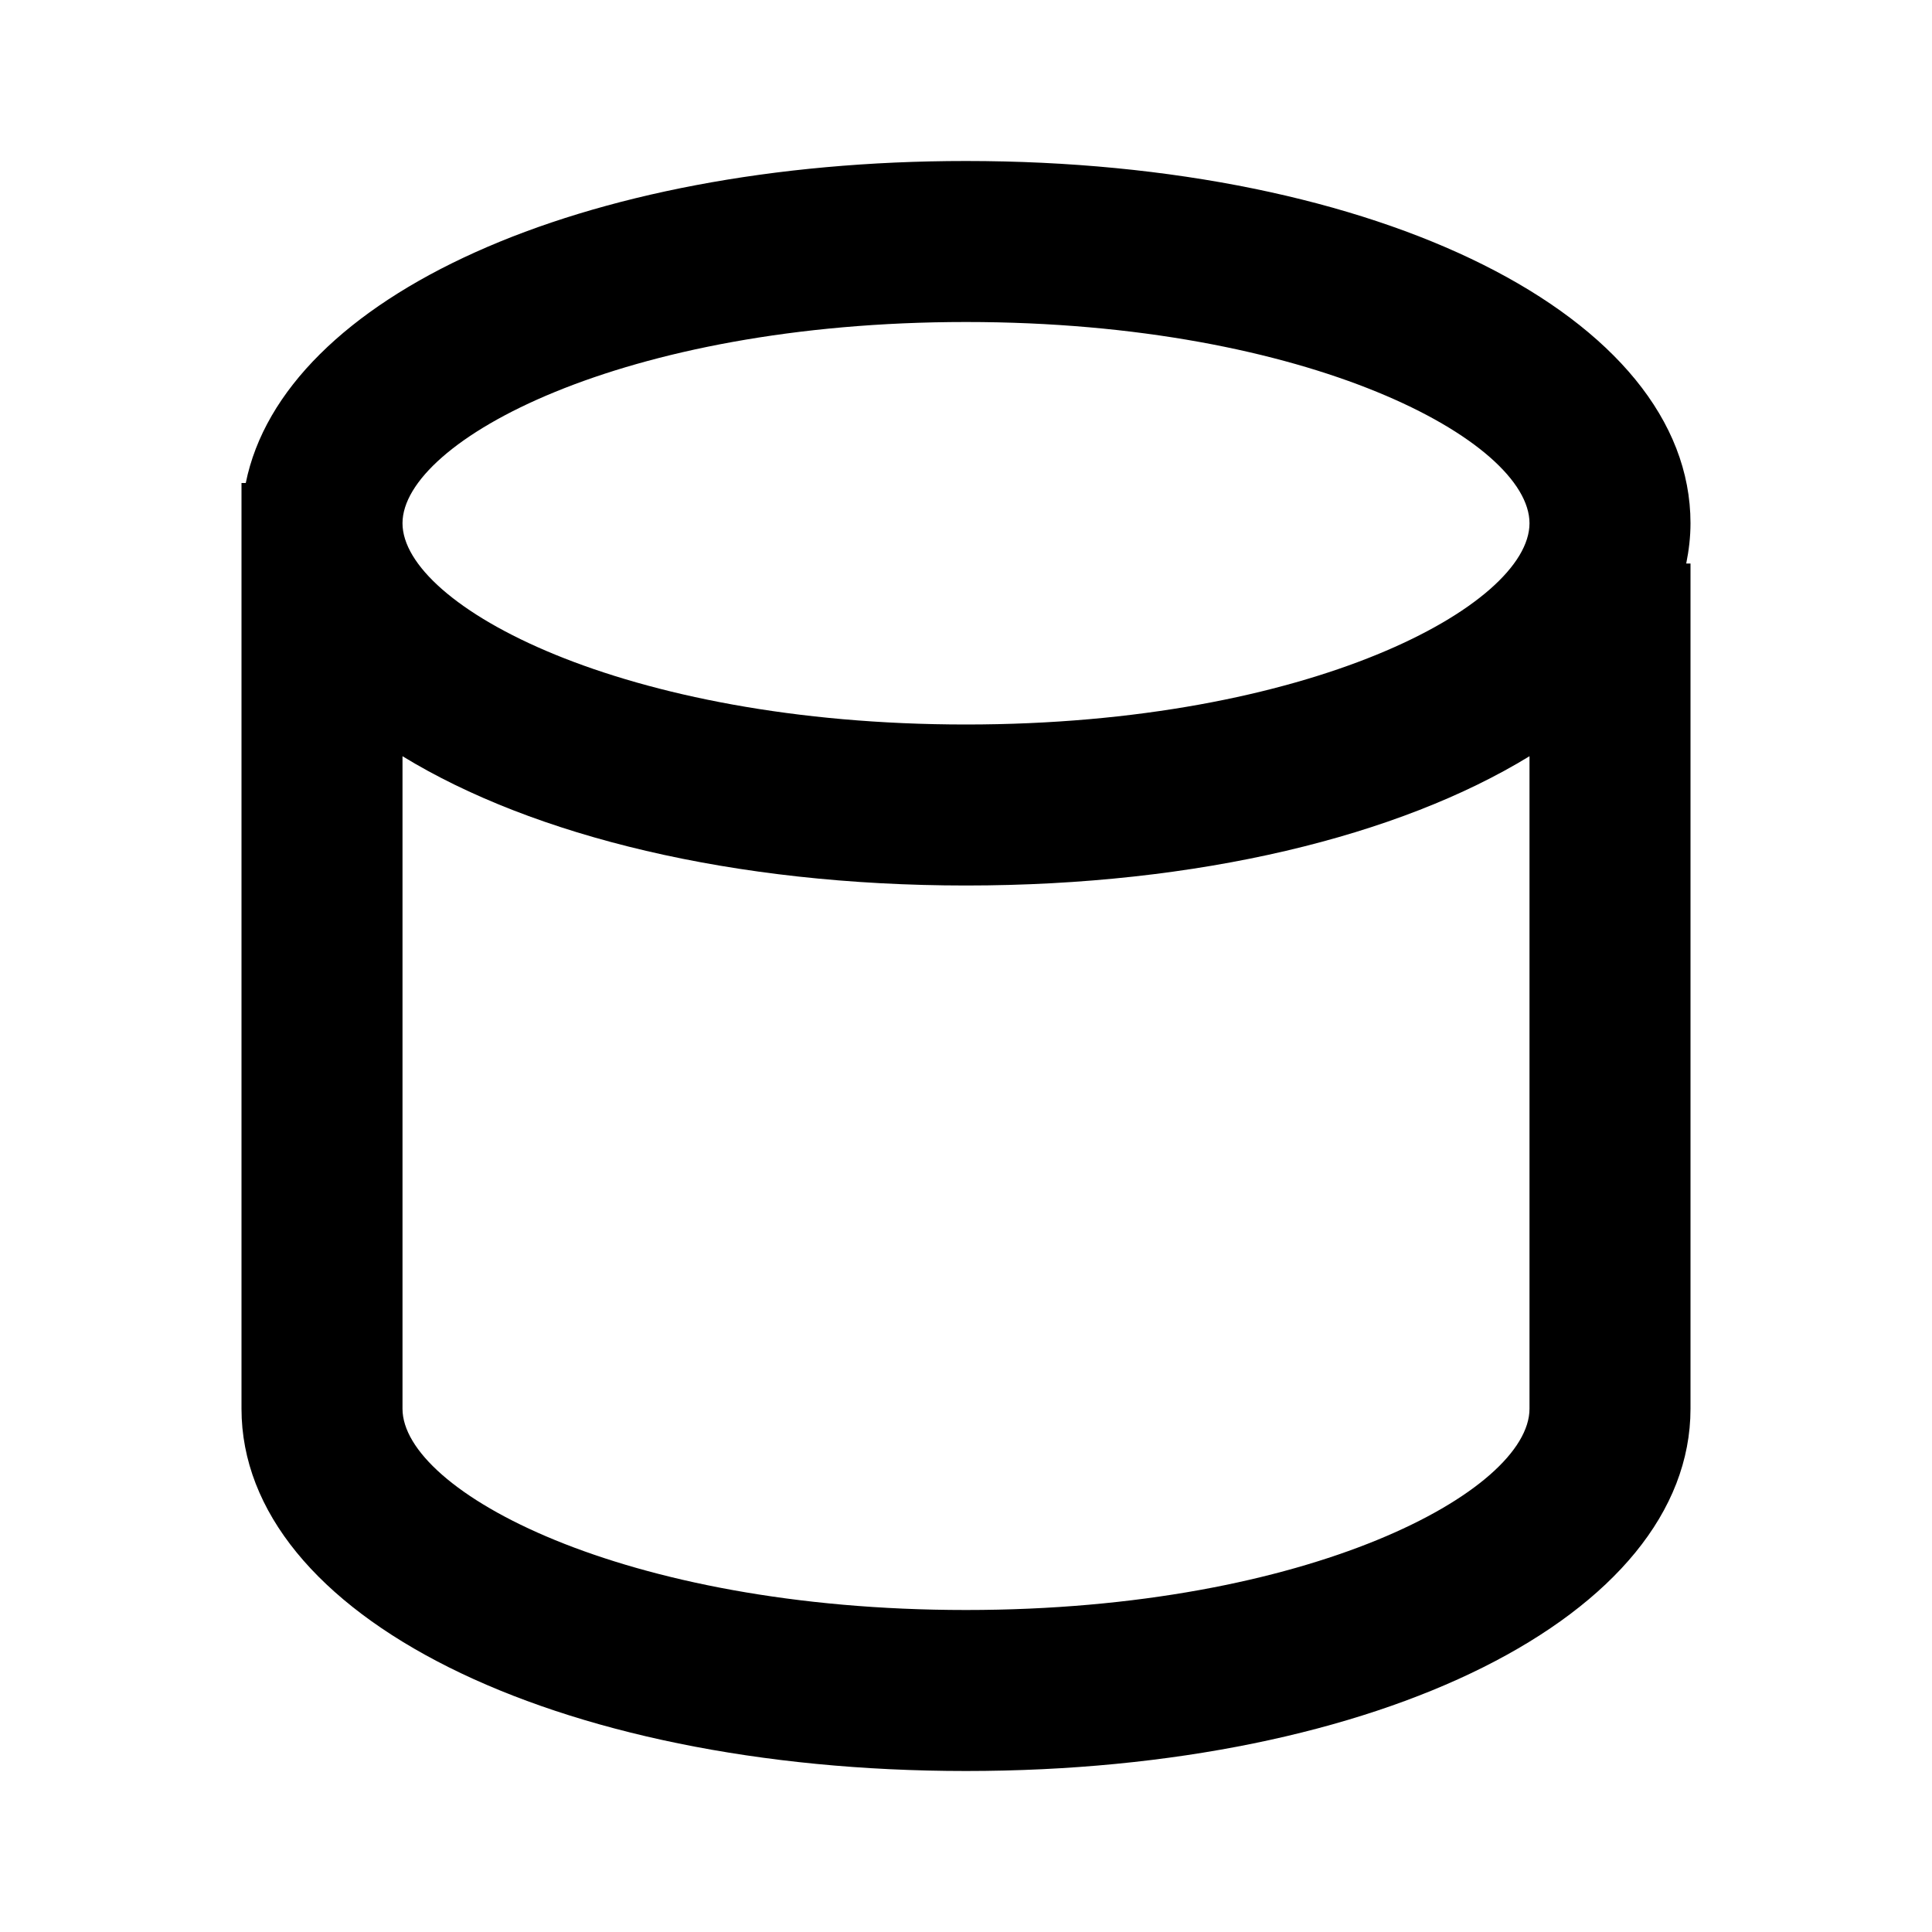 <svg xmlns="http://www.w3.org/2000/svg" width="24" height="24" viewBox="0 0 24 24"><path d="M12,22c5.131,0,9-1.935,9-4.5V7h-0.053C20.98,6.836,21,6.67,21,6.5C21,3.935,17.131,2,12,2C7.209,2,3.52,3.688,3.053,6H3 v11.5C3,20.065,6.869,22,12,22z M12,20c-4.273,0-7-1.48-7-2.5V9.394C6.623,10.387,9.111,11,12,11s5.377-0.613,7-1.606V17.5 C19,18.52,16.273,20,12,20z M12,4c4.273,0,7,1.48,7,2.5S16.273,9,12,9S5,7.52,5,6.5S7.727,4,12,4z"/></svg>